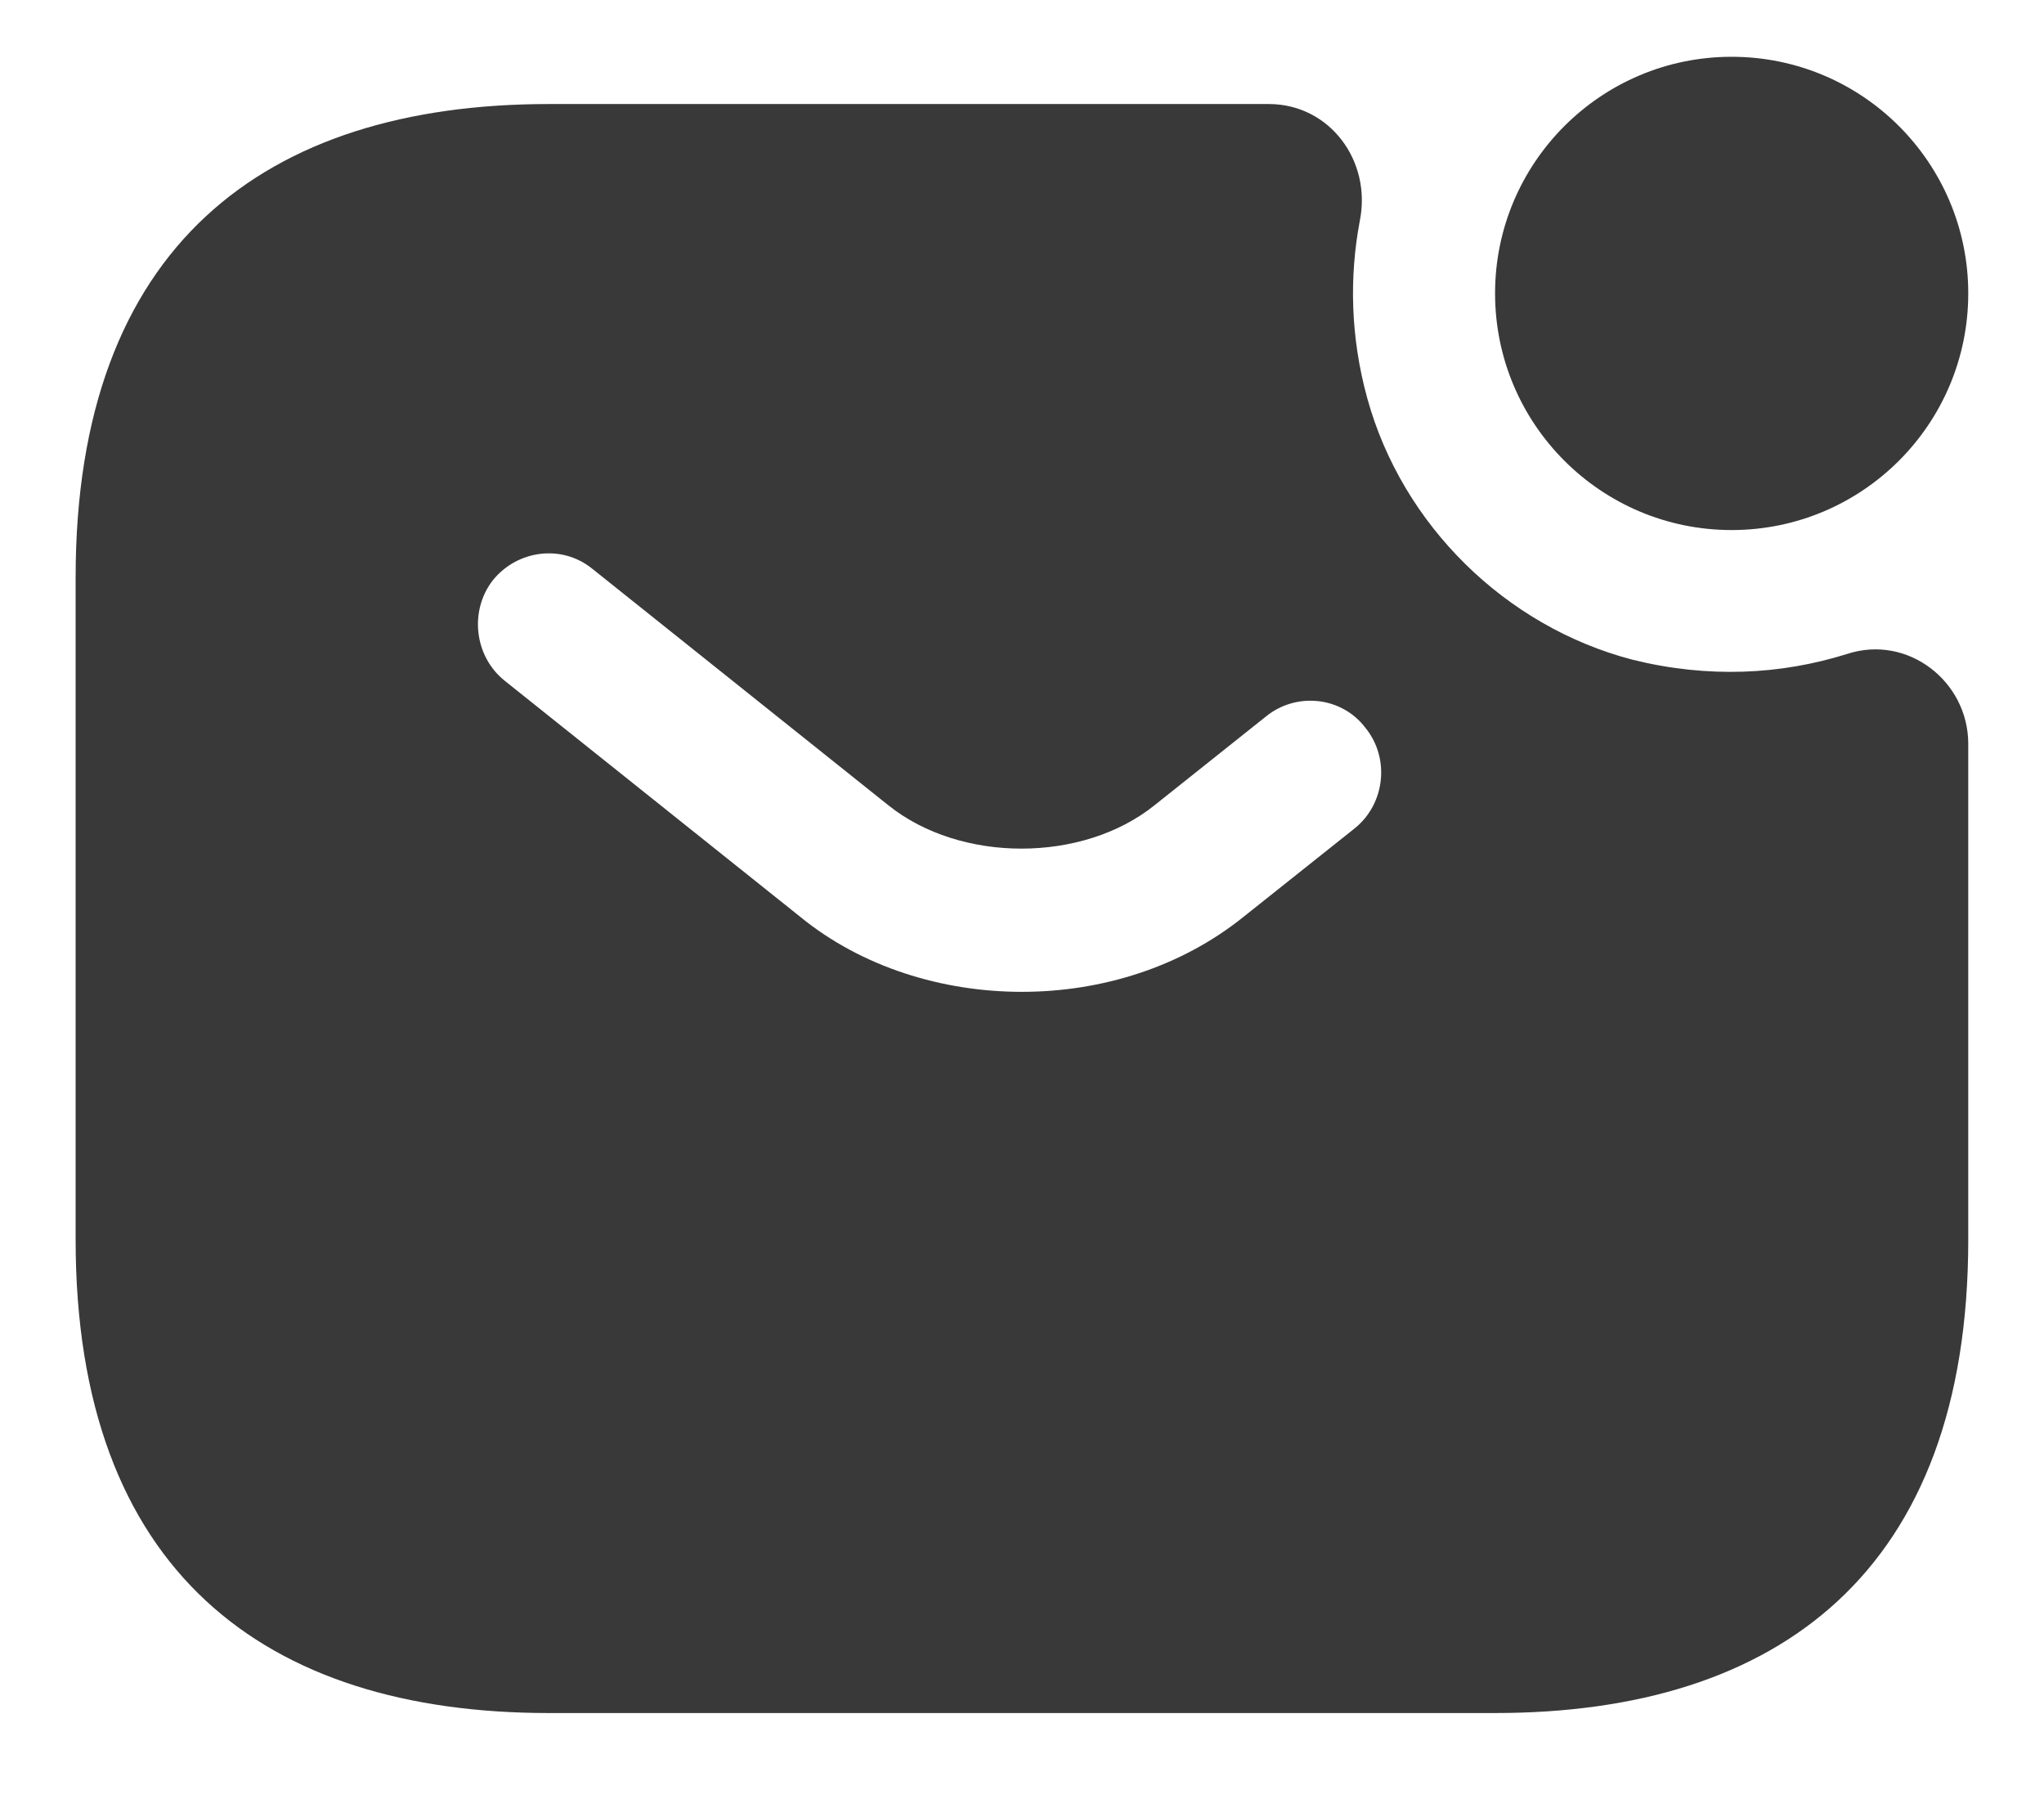 <svg width="18" height="16" viewBox="0 0 18 16" fill="none" xmlns="http://www.w3.org/2000/svg">
<path d="M15.249 4.667C16.4 4.667 17.333 3.734 17.333 2.583C17.333 1.433 16.4 0.5 15.249 0.5C14.099 0.5 13.166 1.433 13.166 2.583C13.166 3.734 14.099 4.667 15.249 4.667Z" fill="#393939"/>
<path d="M16.266 5.758C15.683 5.941 15.041 5.974 14.374 5.808C13.258 5.516 12.349 4.624 12.041 3.508C11.891 2.966 11.883 2.433 11.974 1.949C12.083 1.416 11.708 0.916 11.174 0.916H4.833C2.333 0.916 0.666 2.166 0.666 5.083V10.916C0.666 13.833 2.333 15.083 4.833 15.083H13.166C15.666 15.083 17.333 13.833 17.333 10.916V6.549C17.333 5.999 16.799 5.583 16.266 5.758ZM11.933 7.291L10.949 8.074C10.399 8.516 9.699 8.733 8.999 8.733C8.299 8.733 7.591 8.516 7.049 8.074L4.441 5.991C4.174 5.774 4.133 5.374 4.341 5.108C4.558 4.841 4.949 4.791 5.216 5.008L7.824 7.091C8.458 7.599 9.533 7.599 10.166 7.091L11.149 6.308C11.416 6.091 11.816 6.133 12.024 6.408C12.241 6.674 12.199 7.074 11.933 7.291Z" fill="#393939"/>
</svg>
